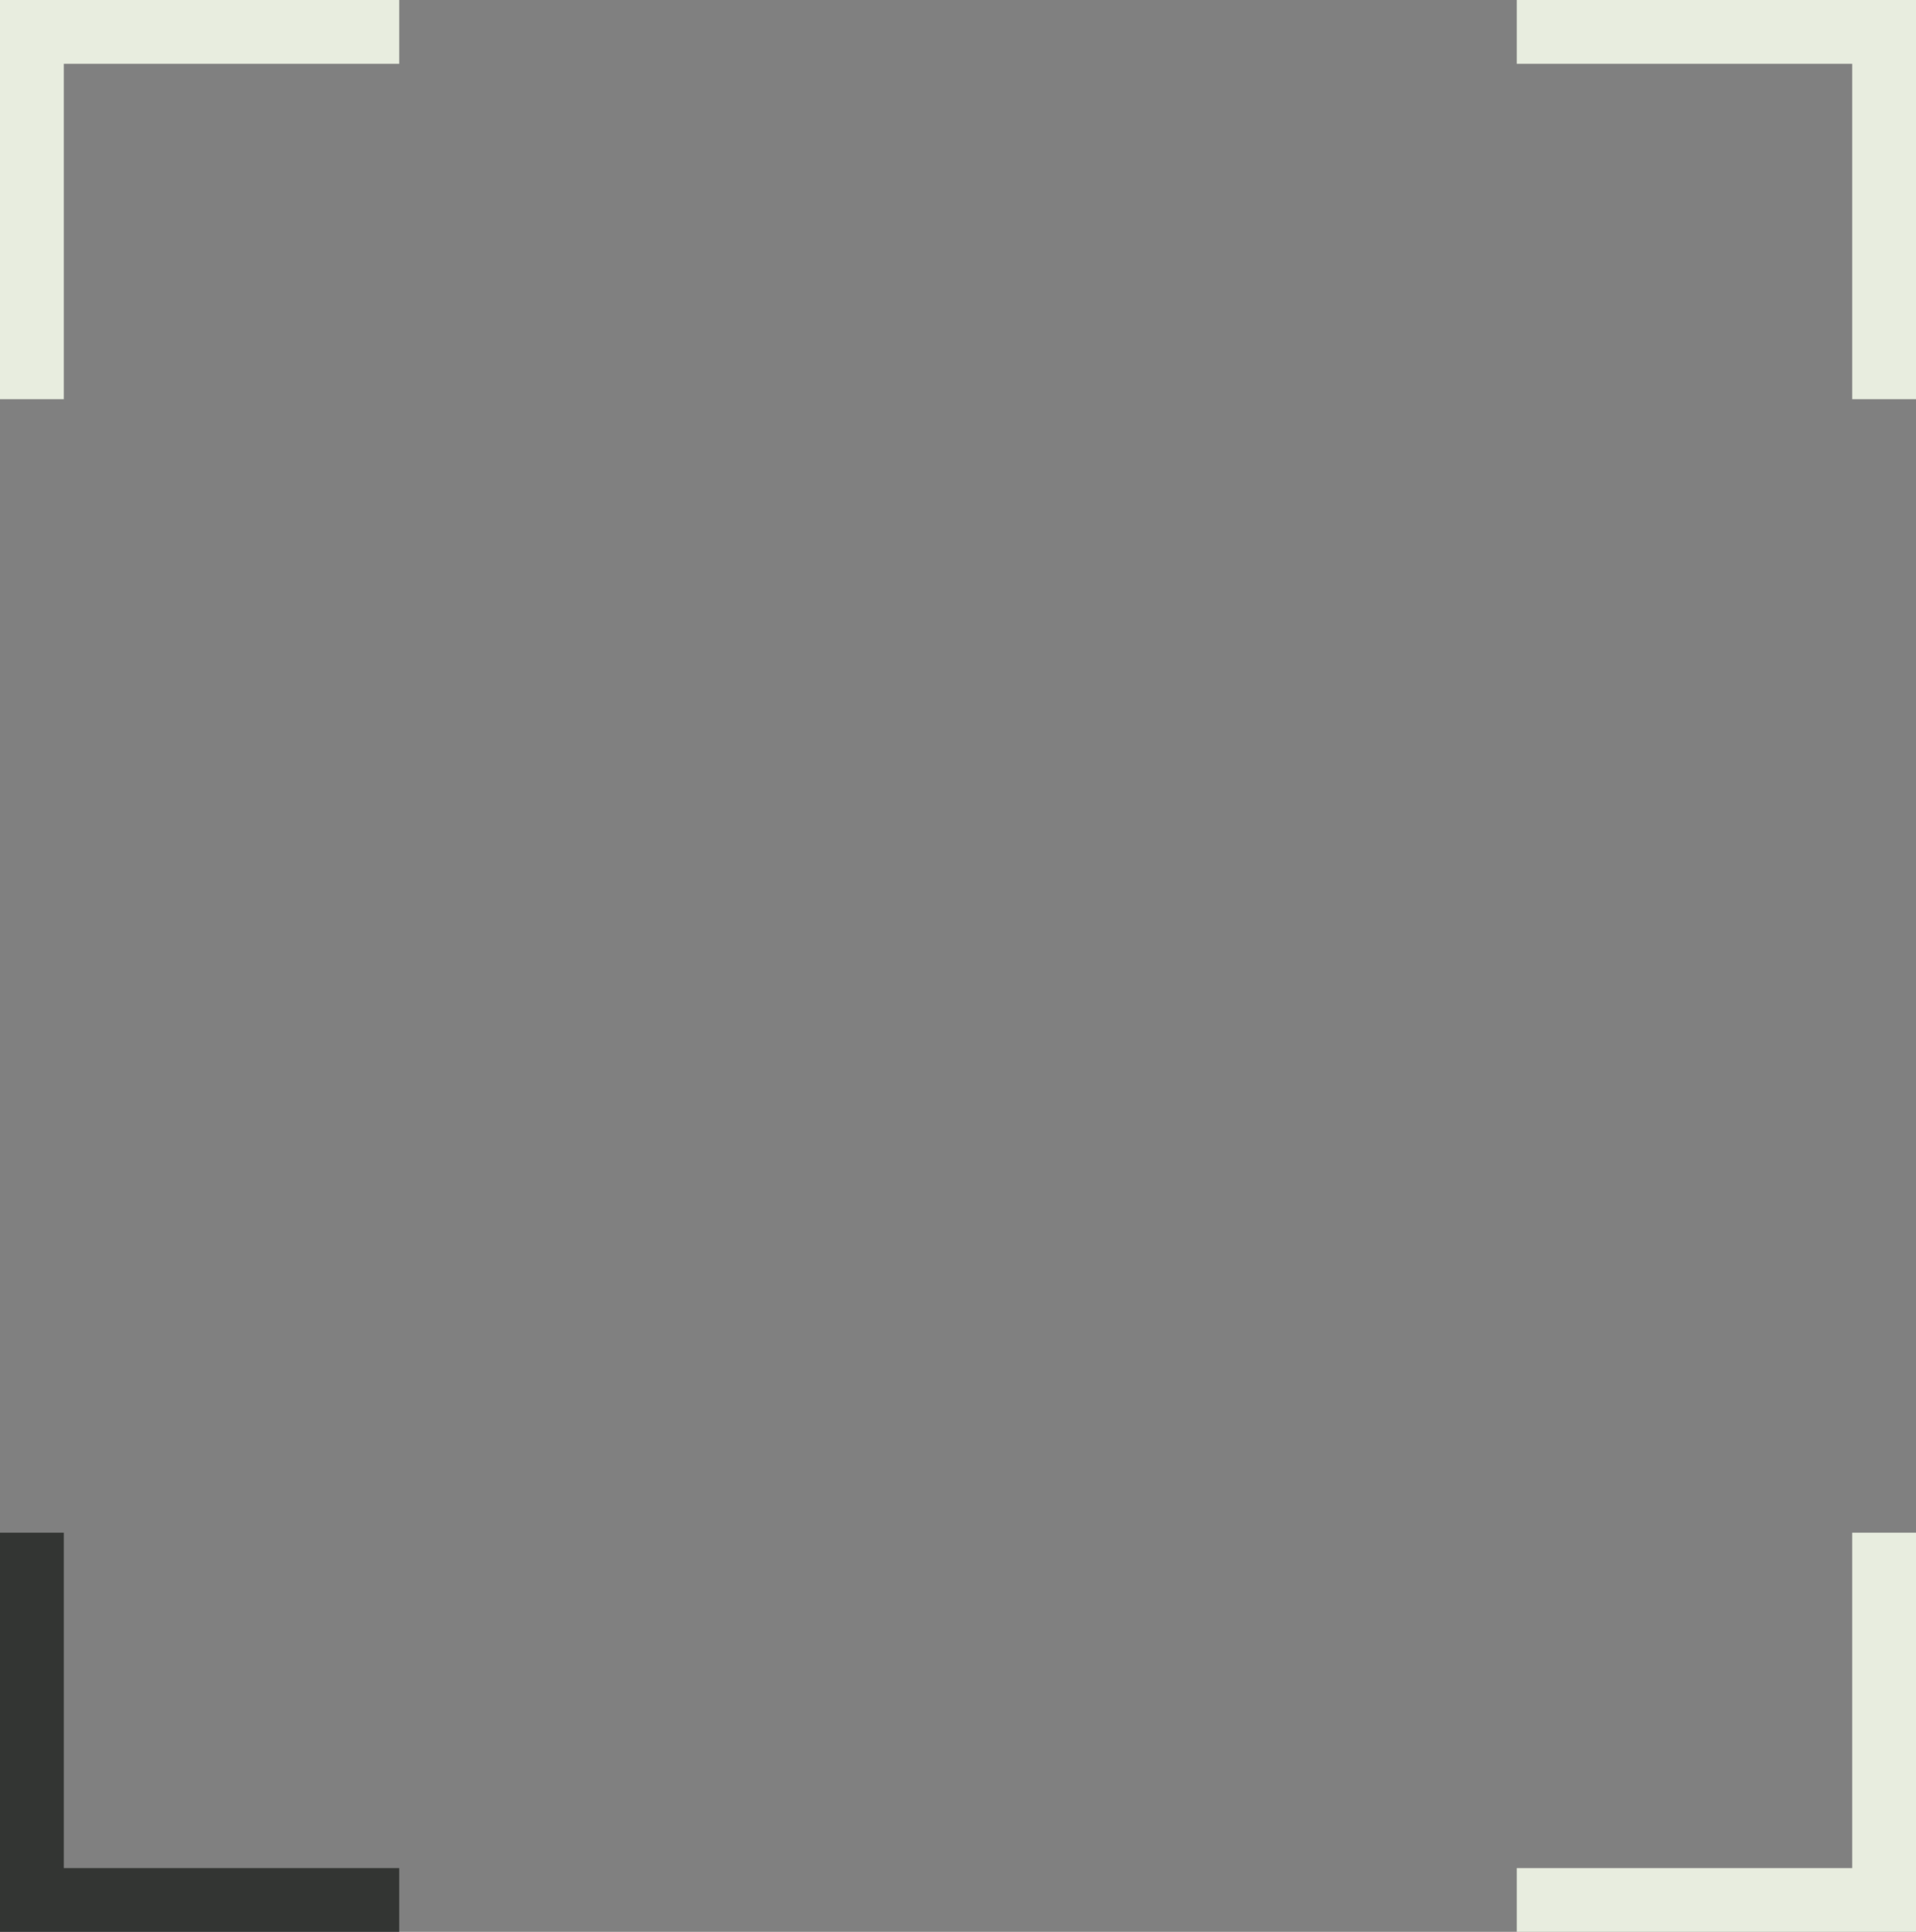 <?xml version="1.0" encoding="UTF-8"?> <svg xmlns="http://www.w3.org/2000/svg" width="120" height="121" viewBox="0 0 120 121" fill="none"><rect x="0" y="0" width="120" height="121" fill="#808080" stroke="none"/> <path d="M2 25V2H25" stroke="#E8EDDF" stroke-width="4" stroke-miterlimit="10"></path> <path d="M95 2H118V25" stroke="#E8EDDF" stroke-width="4" stroke-miterlimit="10"></path> <path d="M118 96V119H95" stroke="#E8EDDF" stroke-width="4" stroke-miterlimit="10"></path> <path d="M25 119H2V96" stroke="#333533" stroke-width="4" stroke-miterlimit="10"></path> </svg> 